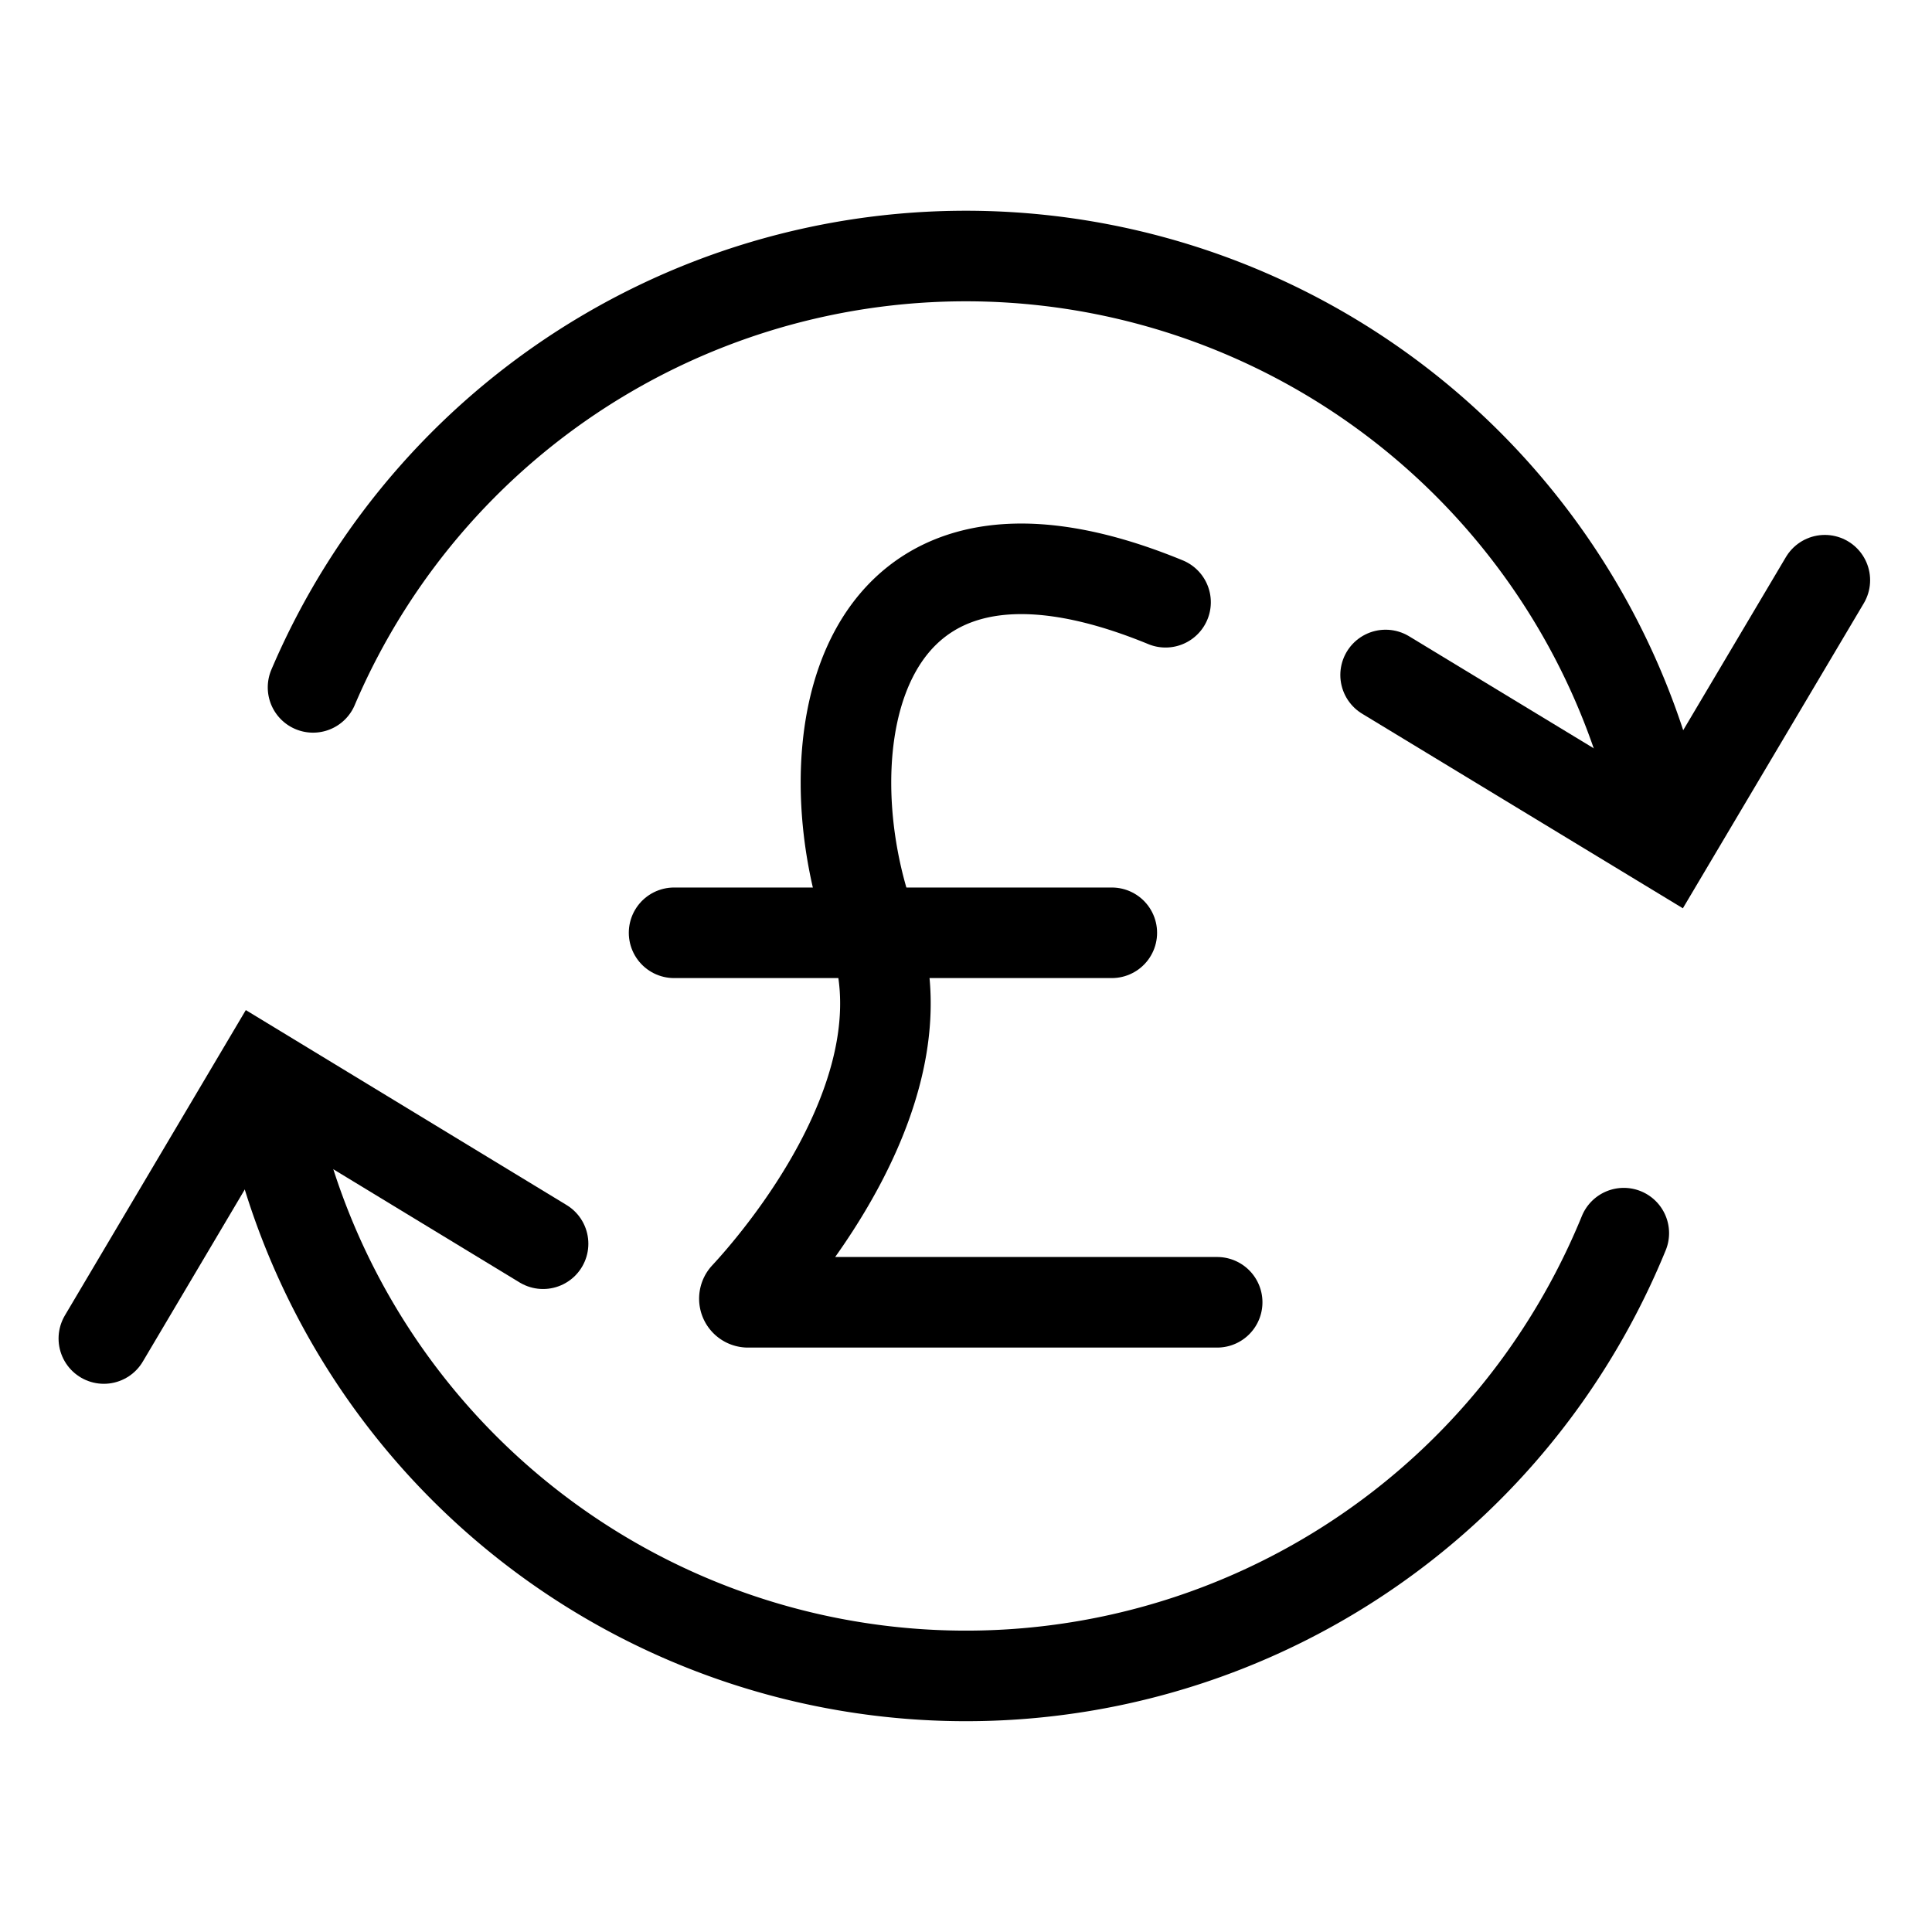<svg width="800px" height="800px" viewBox="0 0 64 64" xmlns="http://www.w3.org/2000/svg" stroke-width="3" stroke="#000000" fill="none"><path d="M53.79,40.85a23.82,23.82,0,0,1-2.63,4.78A23.51,23.51,0,0,1,8.87,36.22" stroke-linecap="round"></path><path d="M10.37,22.77A23.51,23.51,0,0,1,55.1,27.64" stroke-linecap="round"></path><polyline points="45.9 22.36 55.23 28.02 60.45 19.22" stroke-linecap="round"></polyline><polyline points="17.99 41.2 8.66 35.53 3.44 44.34" stroke-linecap="round"></polyline><path d="M40.32,43.14H24.79a.12.12,0,0,1-.1-.2c1.06-1.14,6.15-7,4.2-12.19-2.16-5.84-.76-15.11,9.72-10.8" stroke-linecap="round"></path><line x1="22.33" y1="30.9" x2="36.83" y2="30.9" stroke-linecap="round"></line></svg>